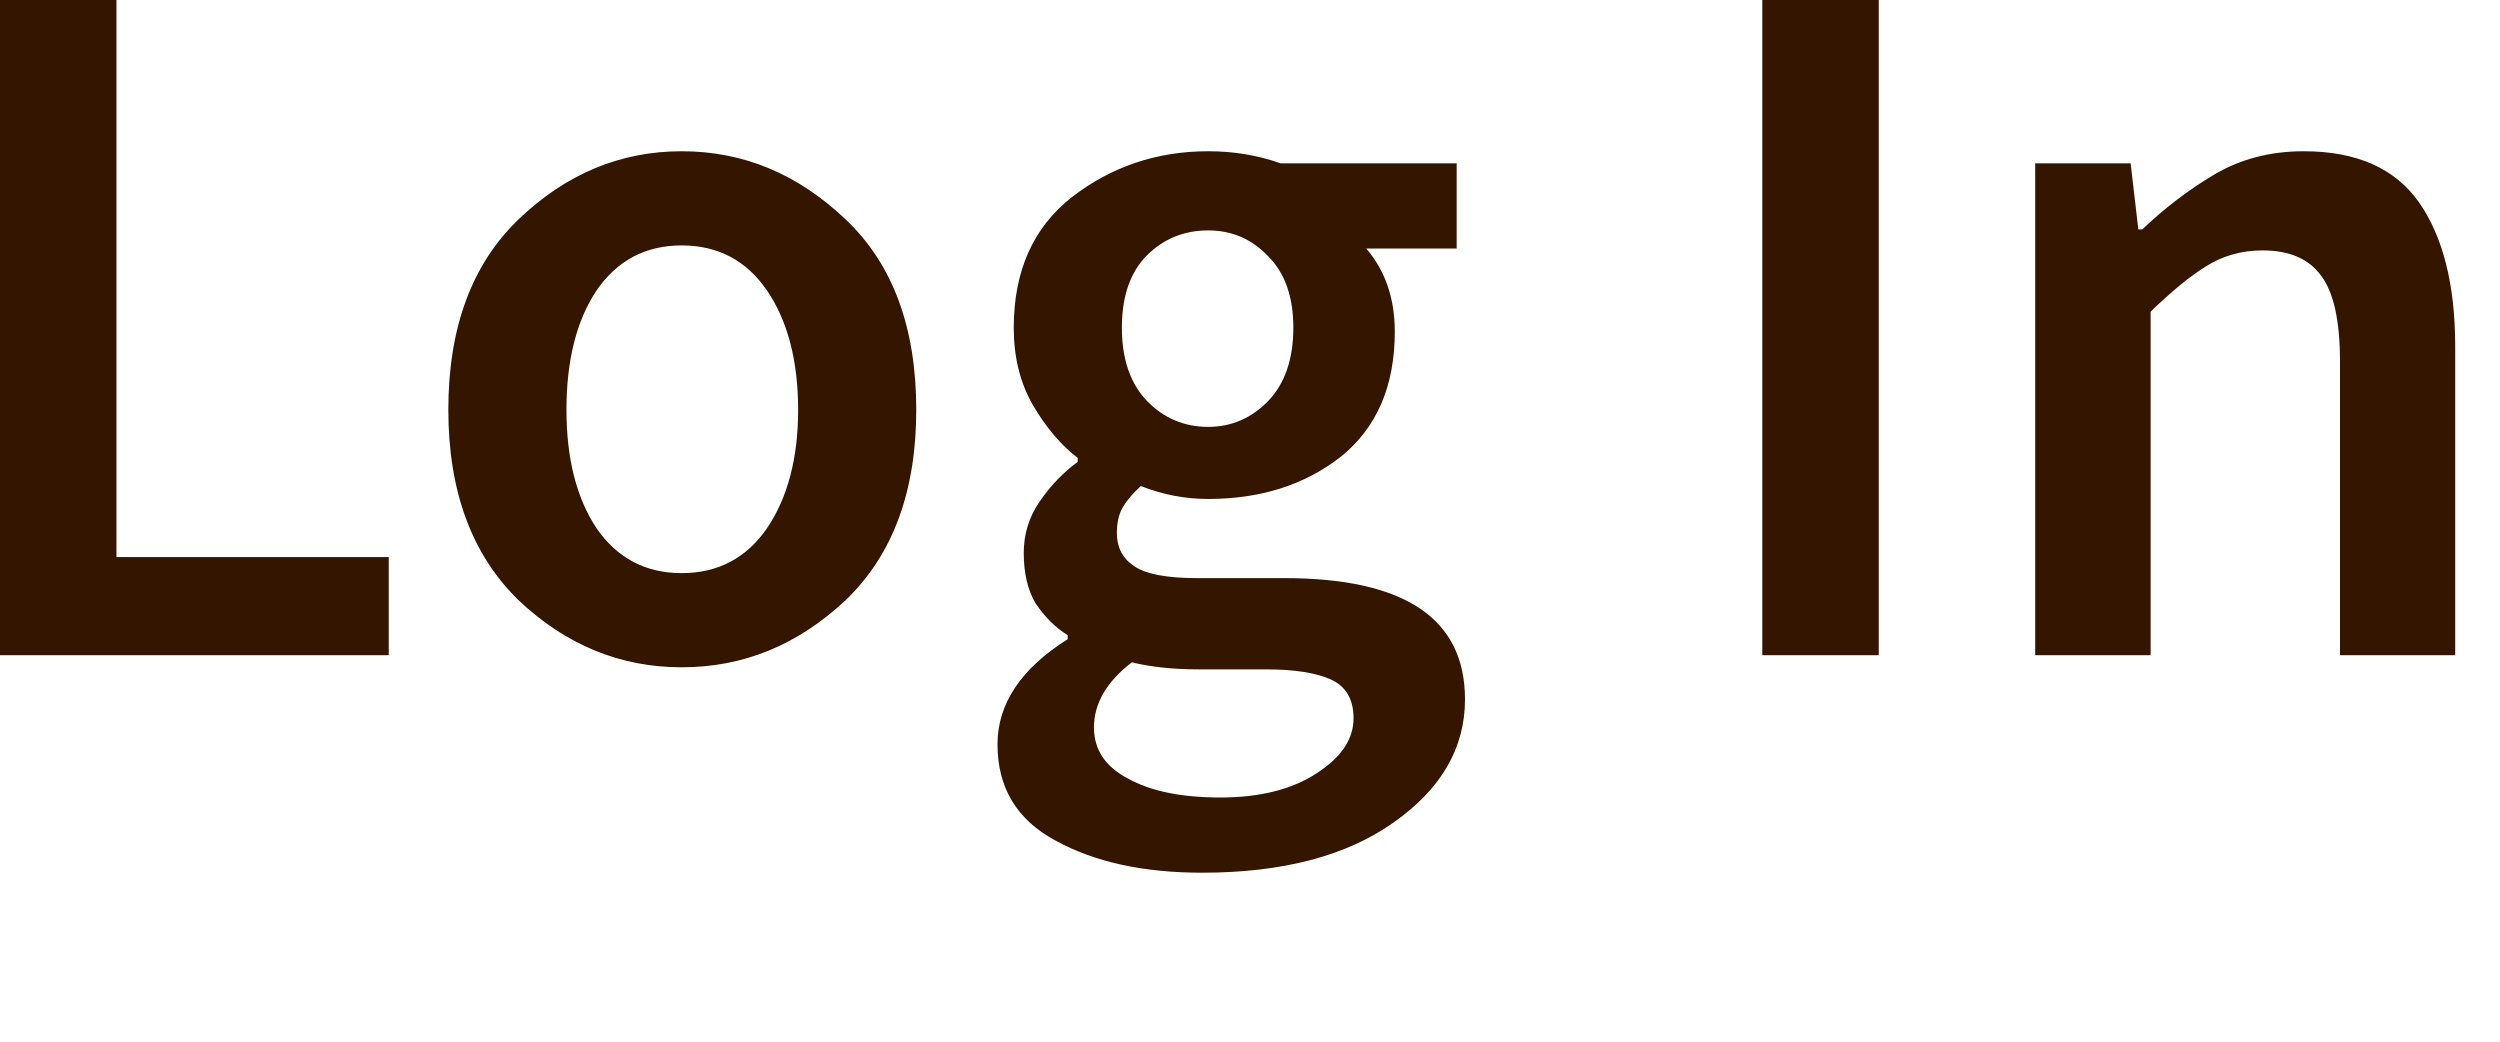 <?xml version="1.0" encoding="utf-8"?>
<svg xmlns="http://www.w3.org/2000/svg" fill="none" height="100%" overflow="visible" preserveAspectRatio="none" style="display: block;" viewBox="0 0 12 5" width="100%">
<path d="M0 3.145V0H0.559V2.674H1.866V3.145H0ZM3.272 3.203C2.978 3.203 2.716 3.096 2.489 2.881C2.265 2.663 2.152 2.358 2.152 1.967C2.152 1.573 2.265 1.268 2.489 1.053C2.716 0.835 2.978 0.726 3.272 0.726C3.569 0.726 3.829 0.835 4.059 1.053C4.286 1.268 4.398 1.573 4.398 1.967C4.398 2.358 4.286 2.663 4.059 2.881C3.829 3.096 3.569 3.203 3.272 3.203ZM3.272 2.751C3.446 2.751 3.583 2.679 3.682 2.535C3.78 2.39 3.831 2.201 3.831 1.967C3.831 1.73 3.78 1.539 3.682 1.395C3.583 1.25 3.446 1.178 3.272 1.178C3.099 1.178 2.962 1.25 2.863 1.395C2.767 1.539 2.719 1.73 2.719 1.967C2.719 2.201 2.767 2.39 2.863 2.535C2.962 2.679 3.099 2.751 3.272 2.751ZM5.799 2.049C5.911 2.049 6.008 2.007 6.088 1.924C6.168 1.84 6.208 1.723 6.208 1.573C6.208 1.425 6.168 1.311 6.088 1.231C6.01 1.148 5.914 1.106 5.799 1.106C5.684 1.106 5.585 1.146 5.505 1.226C5.425 1.307 5.385 1.422 5.385 1.573C5.385 1.723 5.425 1.84 5.505 1.924C5.585 2.007 5.684 2.049 5.799 2.049ZM5.77 4.189C5.489 4.189 5.254 4.138 5.067 4.035C4.882 3.936 4.788 3.782 4.788 3.573C4.788 3.378 4.901 3.209 5.125 3.068V3.049C5.064 3.011 5.013 2.959 4.97 2.895C4.933 2.831 4.914 2.751 4.914 2.655C4.914 2.565 4.938 2.482 4.992 2.405C5.045 2.328 5.107 2.265 5.173 2.217V2.198C5.093 2.137 5.021 2.052 4.957 1.943C4.895 1.834 4.866 1.711 4.866 1.573C4.866 1.3 4.96 1.092 5.144 0.947C5.334 0.8 5.553 0.726 5.799 0.726C5.922 0.726 6.037 0.745 6.147 0.784H6.992V1.193H6.558C6.649 1.299 6.695 1.432 6.695 1.592C6.695 1.855 6.607 2.055 6.435 2.193C6.262 2.328 6.05 2.395 5.799 2.395C5.687 2.395 5.58 2.374 5.476 2.333C5.441 2.365 5.411 2.398 5.39 2.434C5.371 2.466 5.361 2.507 5.361 2.559C5.361 2.626 5.387 2.679 5.443 2.717C5.5 2.756 5.601 2.775 5.746 2.775H6.165C6.743 2.775 7.032 2.969 7.032 3.357C7.032 3.591 6.917 3.788 6.689 3.948C6.462 4.109 6.155 4.189 5.77 4.189ZM5.858 3.828C6.045 3.828 6.2 3.79 6.318 3.713C6.438 3.636 6.497 3.548 6.497 3.448C6.497 3.355 6.459 3.293 6.387 3.261C6.315 3.229 6.213 3.213 6.077 3.213H5.756C5.628 3.213 5.521 3.201 5.433 3.179C5.312 3.272 5.251 3.376 5.251 3.492C5.251 3.597 5.304 3.679 5.414 3.737C5.524 3.798 5.671 3.828 5.858 3.828ZM8.459 3.145V0H9.018V3.145H8.459ZM9.769 3.145V0.784H10.227L10.264 1.101H10.283C10.39 0.999 10.505 0.911 10.63 0.837C10.756 0.763 10.898 0.726 11.058 0.726C11.312 0.726 11.496 0.808 11.611 0.971C11.726 1.135 11.785 1.366 11.785 1.664V3.145H11.232V1.736C11.232 1.541 11.202 1.403 11.141 1.323C11.082 1.242 10.989 1.202 10.86 1.202C10.759 1.202 10.668 1.228 10.588 1.279C10.51 1.327 10.422 1.4 10.323 1.496V3.145H9.769Z" fill="#331500" id="Vector"/>
</svg>